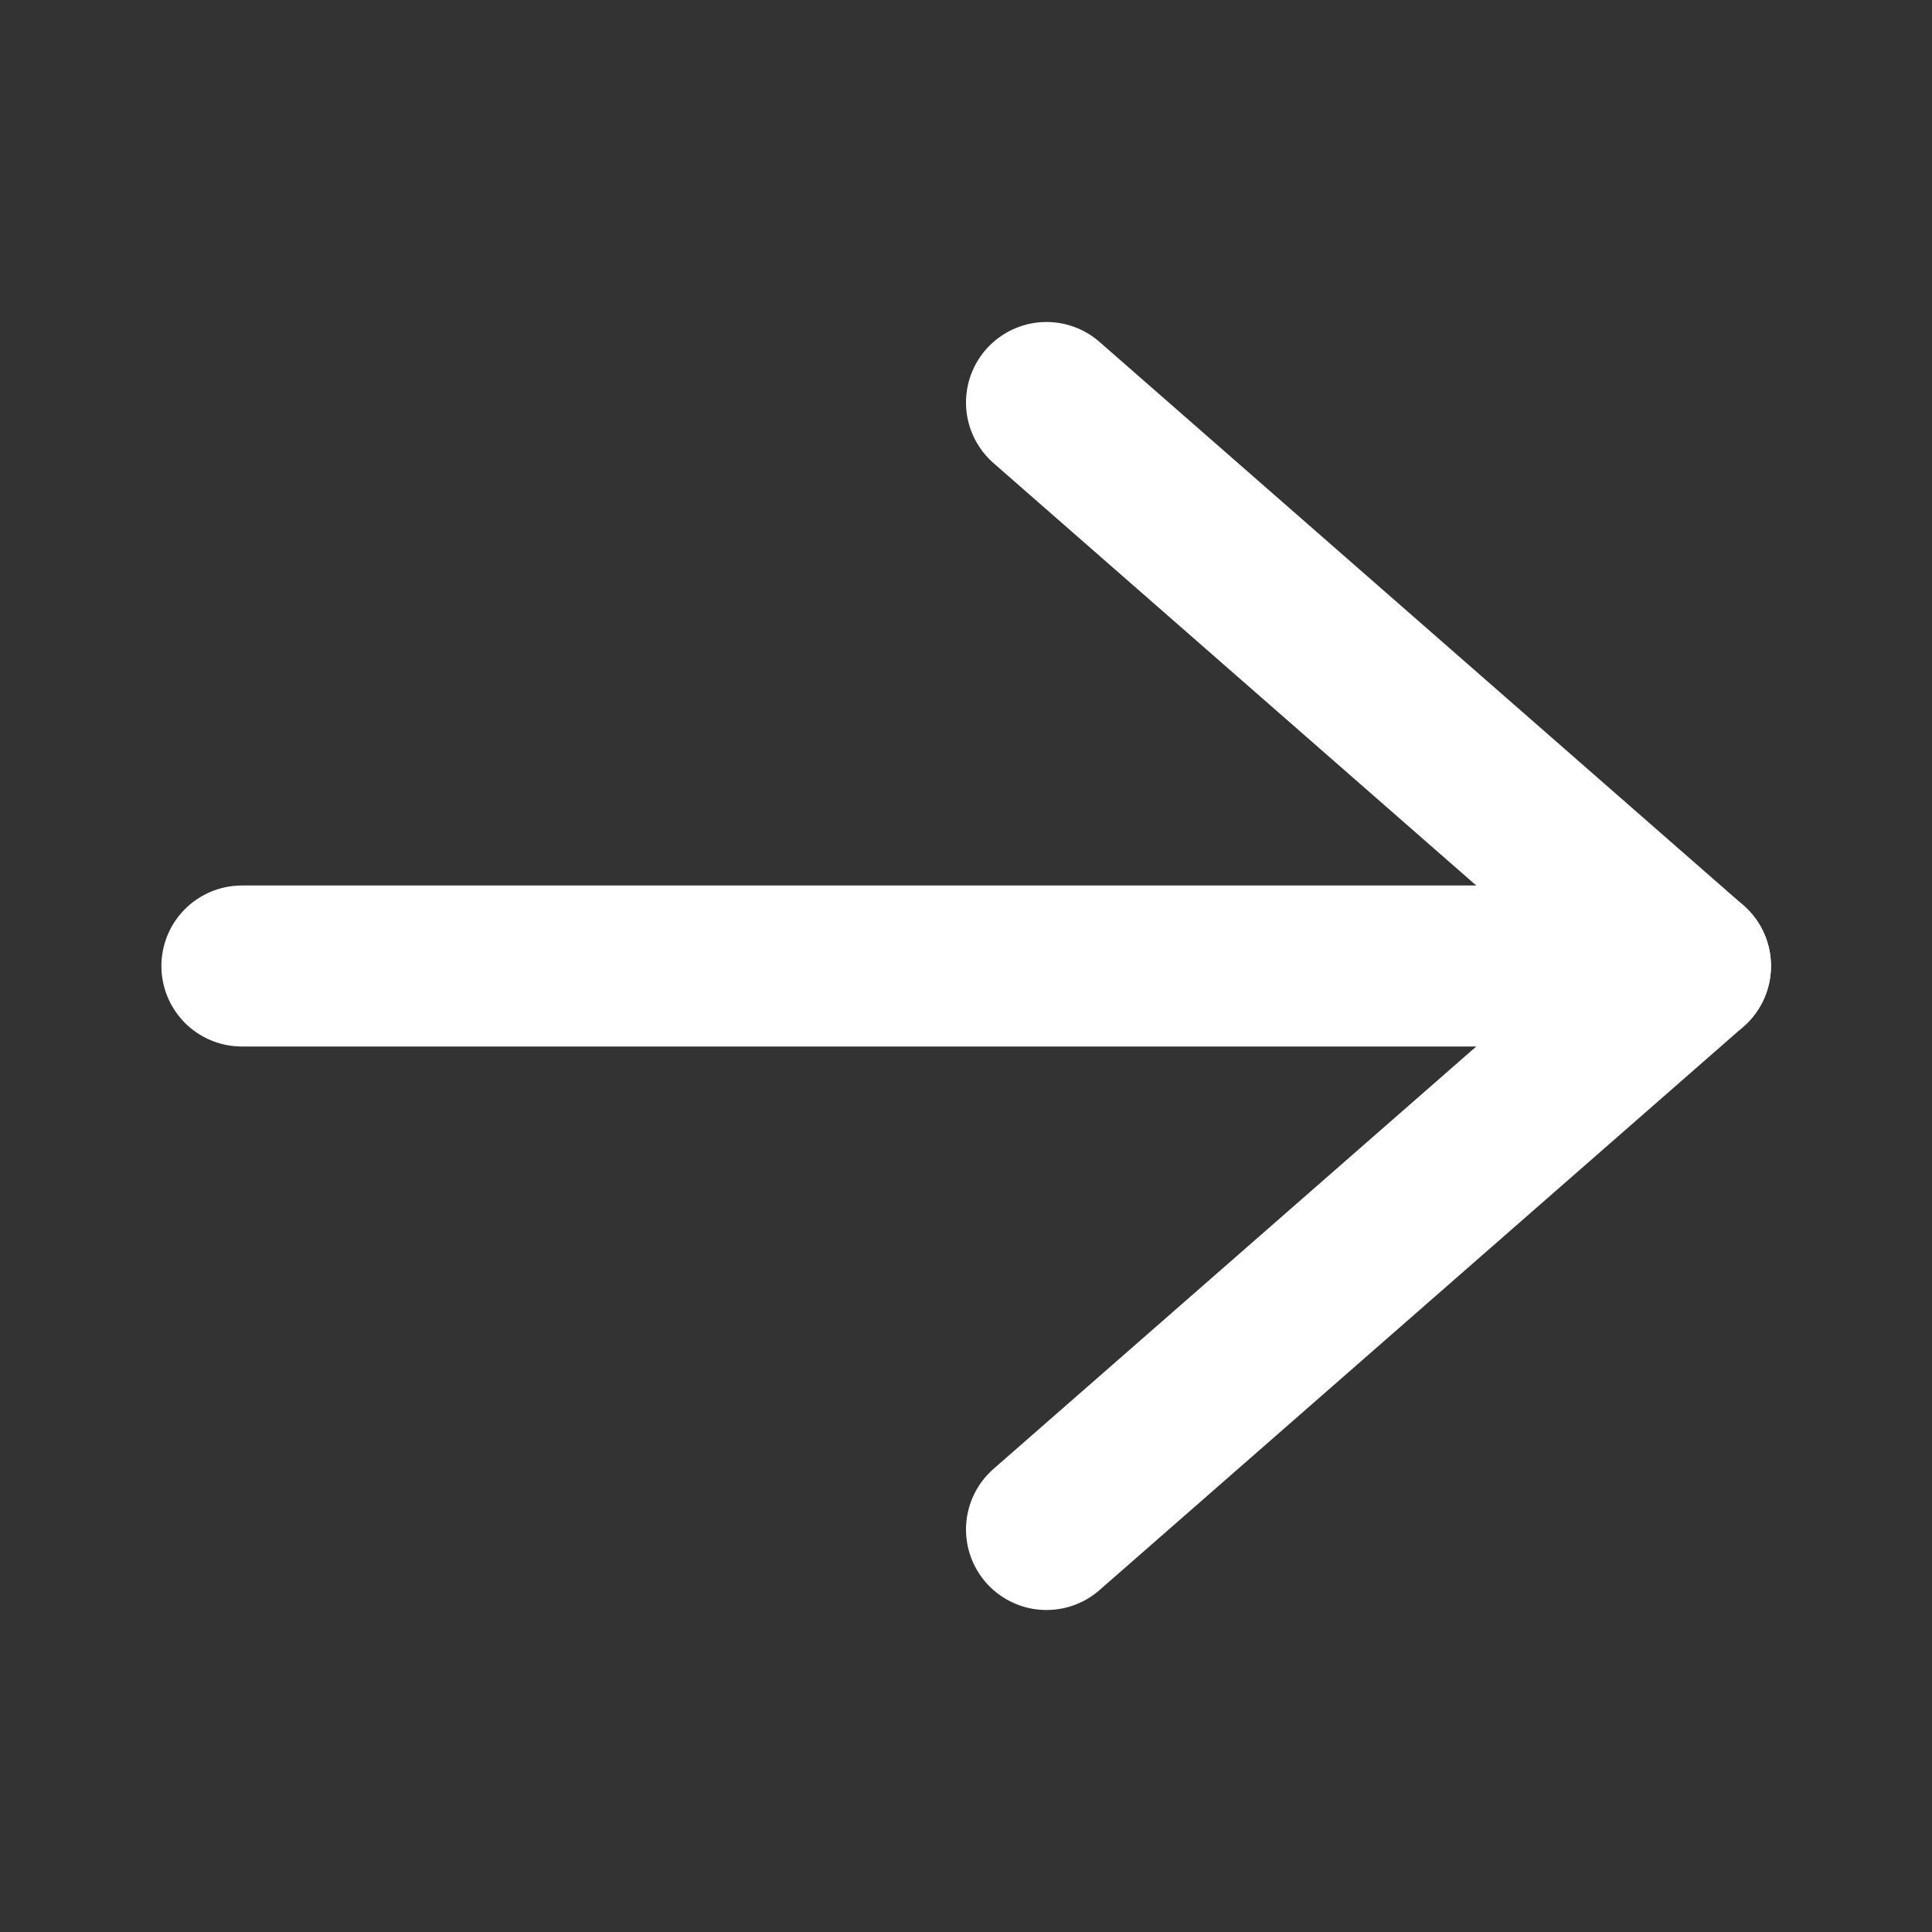 <svg xmlns="http://www.w3.org/2000/svg" width="24" height="24" viewBox="0 0 24 24" fill="none"><rect x="0" y="0" width="24" height="24" fill="#333333" stroke="none"/><path d="M13 5L21 12L13 19" stroke="white" stroke-width="2" stroke-linecap="round" stroke-linejoin="round"></path><path d="M21 12H3.005" stroke="white" stroke-width="2" stroke-linecap="round" stroke-linejoin="round"></path></svg>